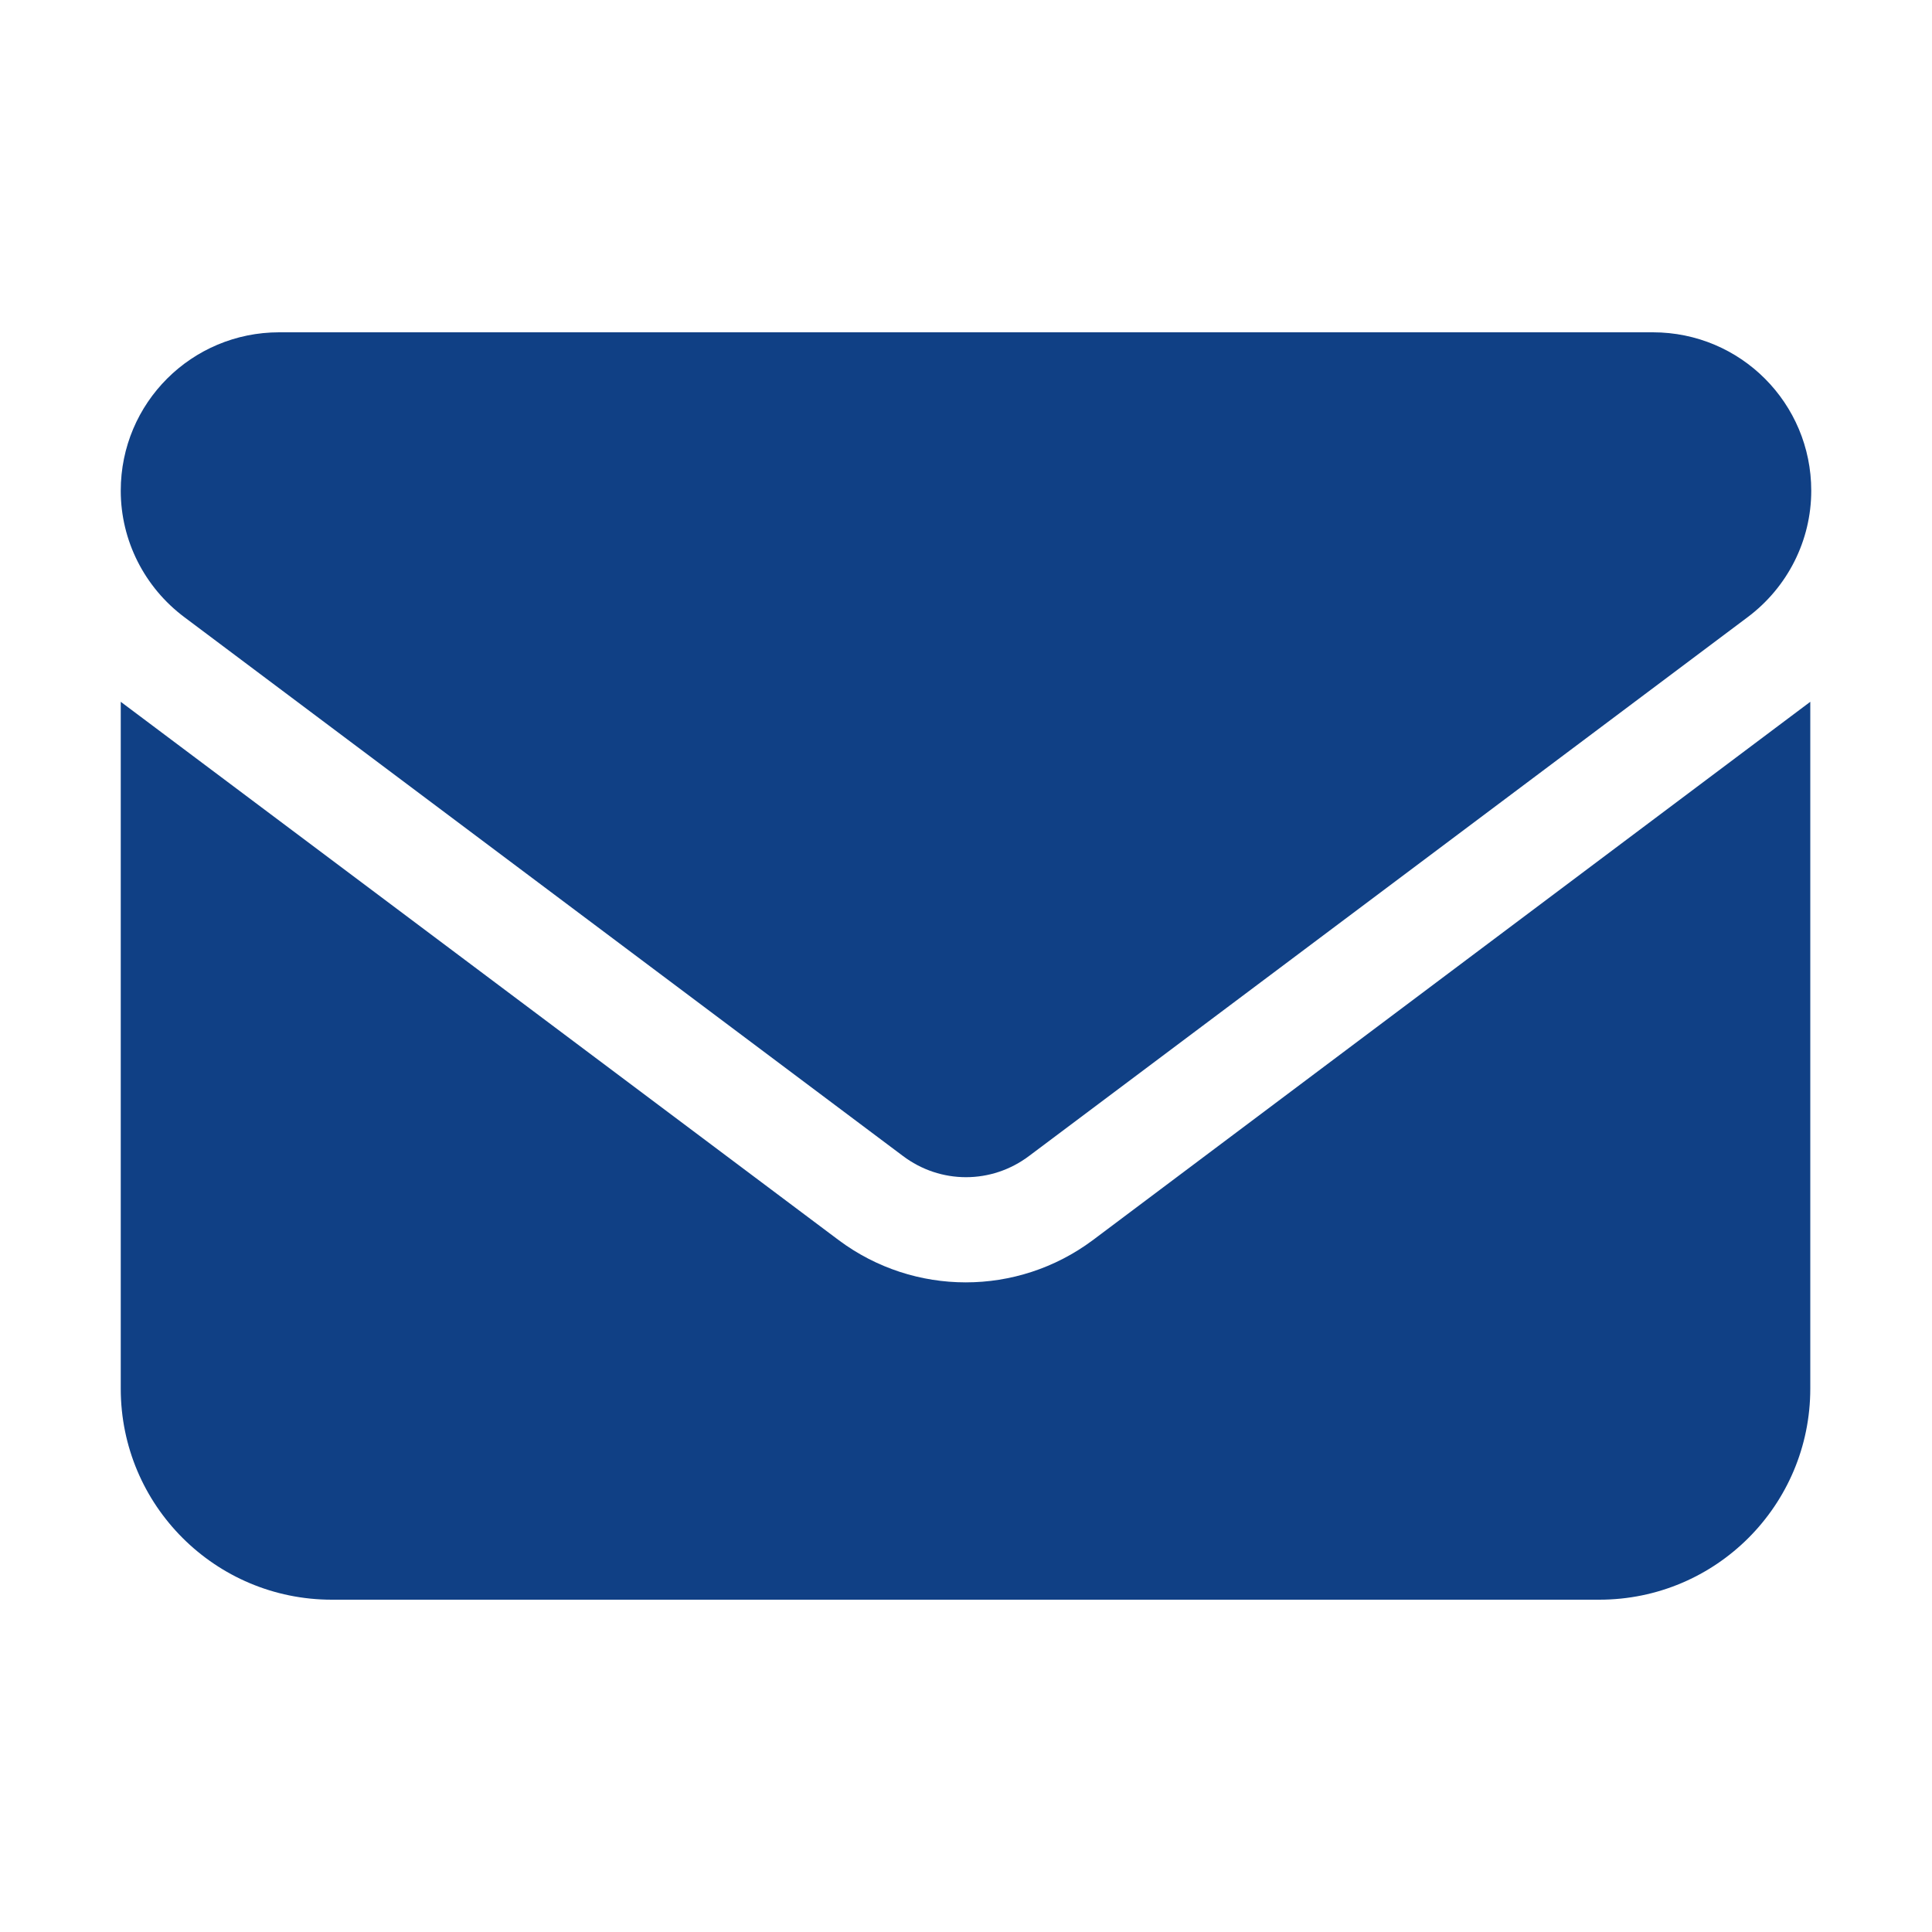<?xml version="1.0" encoding="utf-8"?>
<!-- Generator: Adobe Illustrator 19.0.0, SVG Export Plug-In . SVG Version: 6.00 Build 0)  -->
<svg version="1.1" id="Capa_1" xmlns="http://www.w3.org/2000/svg" xmlns:xlink="http://www.w3.org/1999/xlink" x="0px" y="0px"
	 viewBox="100 -100 400 400" style="enable-background:new 100 -100 400 400;" xml:space="preserve">
<style type="text/css">
	.st0{fill:#104085;}
</style>
<path class="st0" d="M157.8-31.2c-18.1,0-32.8,14.6-32.8,32.8c0,10.3,4.9,20,13.2,26.2l148.7,111.5c7.8,5.9,18.4,5.9,26.2,0
	L461.8,27.8c8.3-6.2,13.2-15.9,13.2-26.2c0-18.1-14.6-32.8-32.8-32.8C442.1-31.2,157.8-31.2,157.8-31.2z M125,45.3v142.2
	c0,24.2,19.6,43.7,43.7,43.7h262.4c24.2,0,43.7-19.6,43.7-43.7V45.3L326.2,156.8c-15.6,11.6-36.9,11.6-52.5,0L125,45.3z"/>
</svg>
